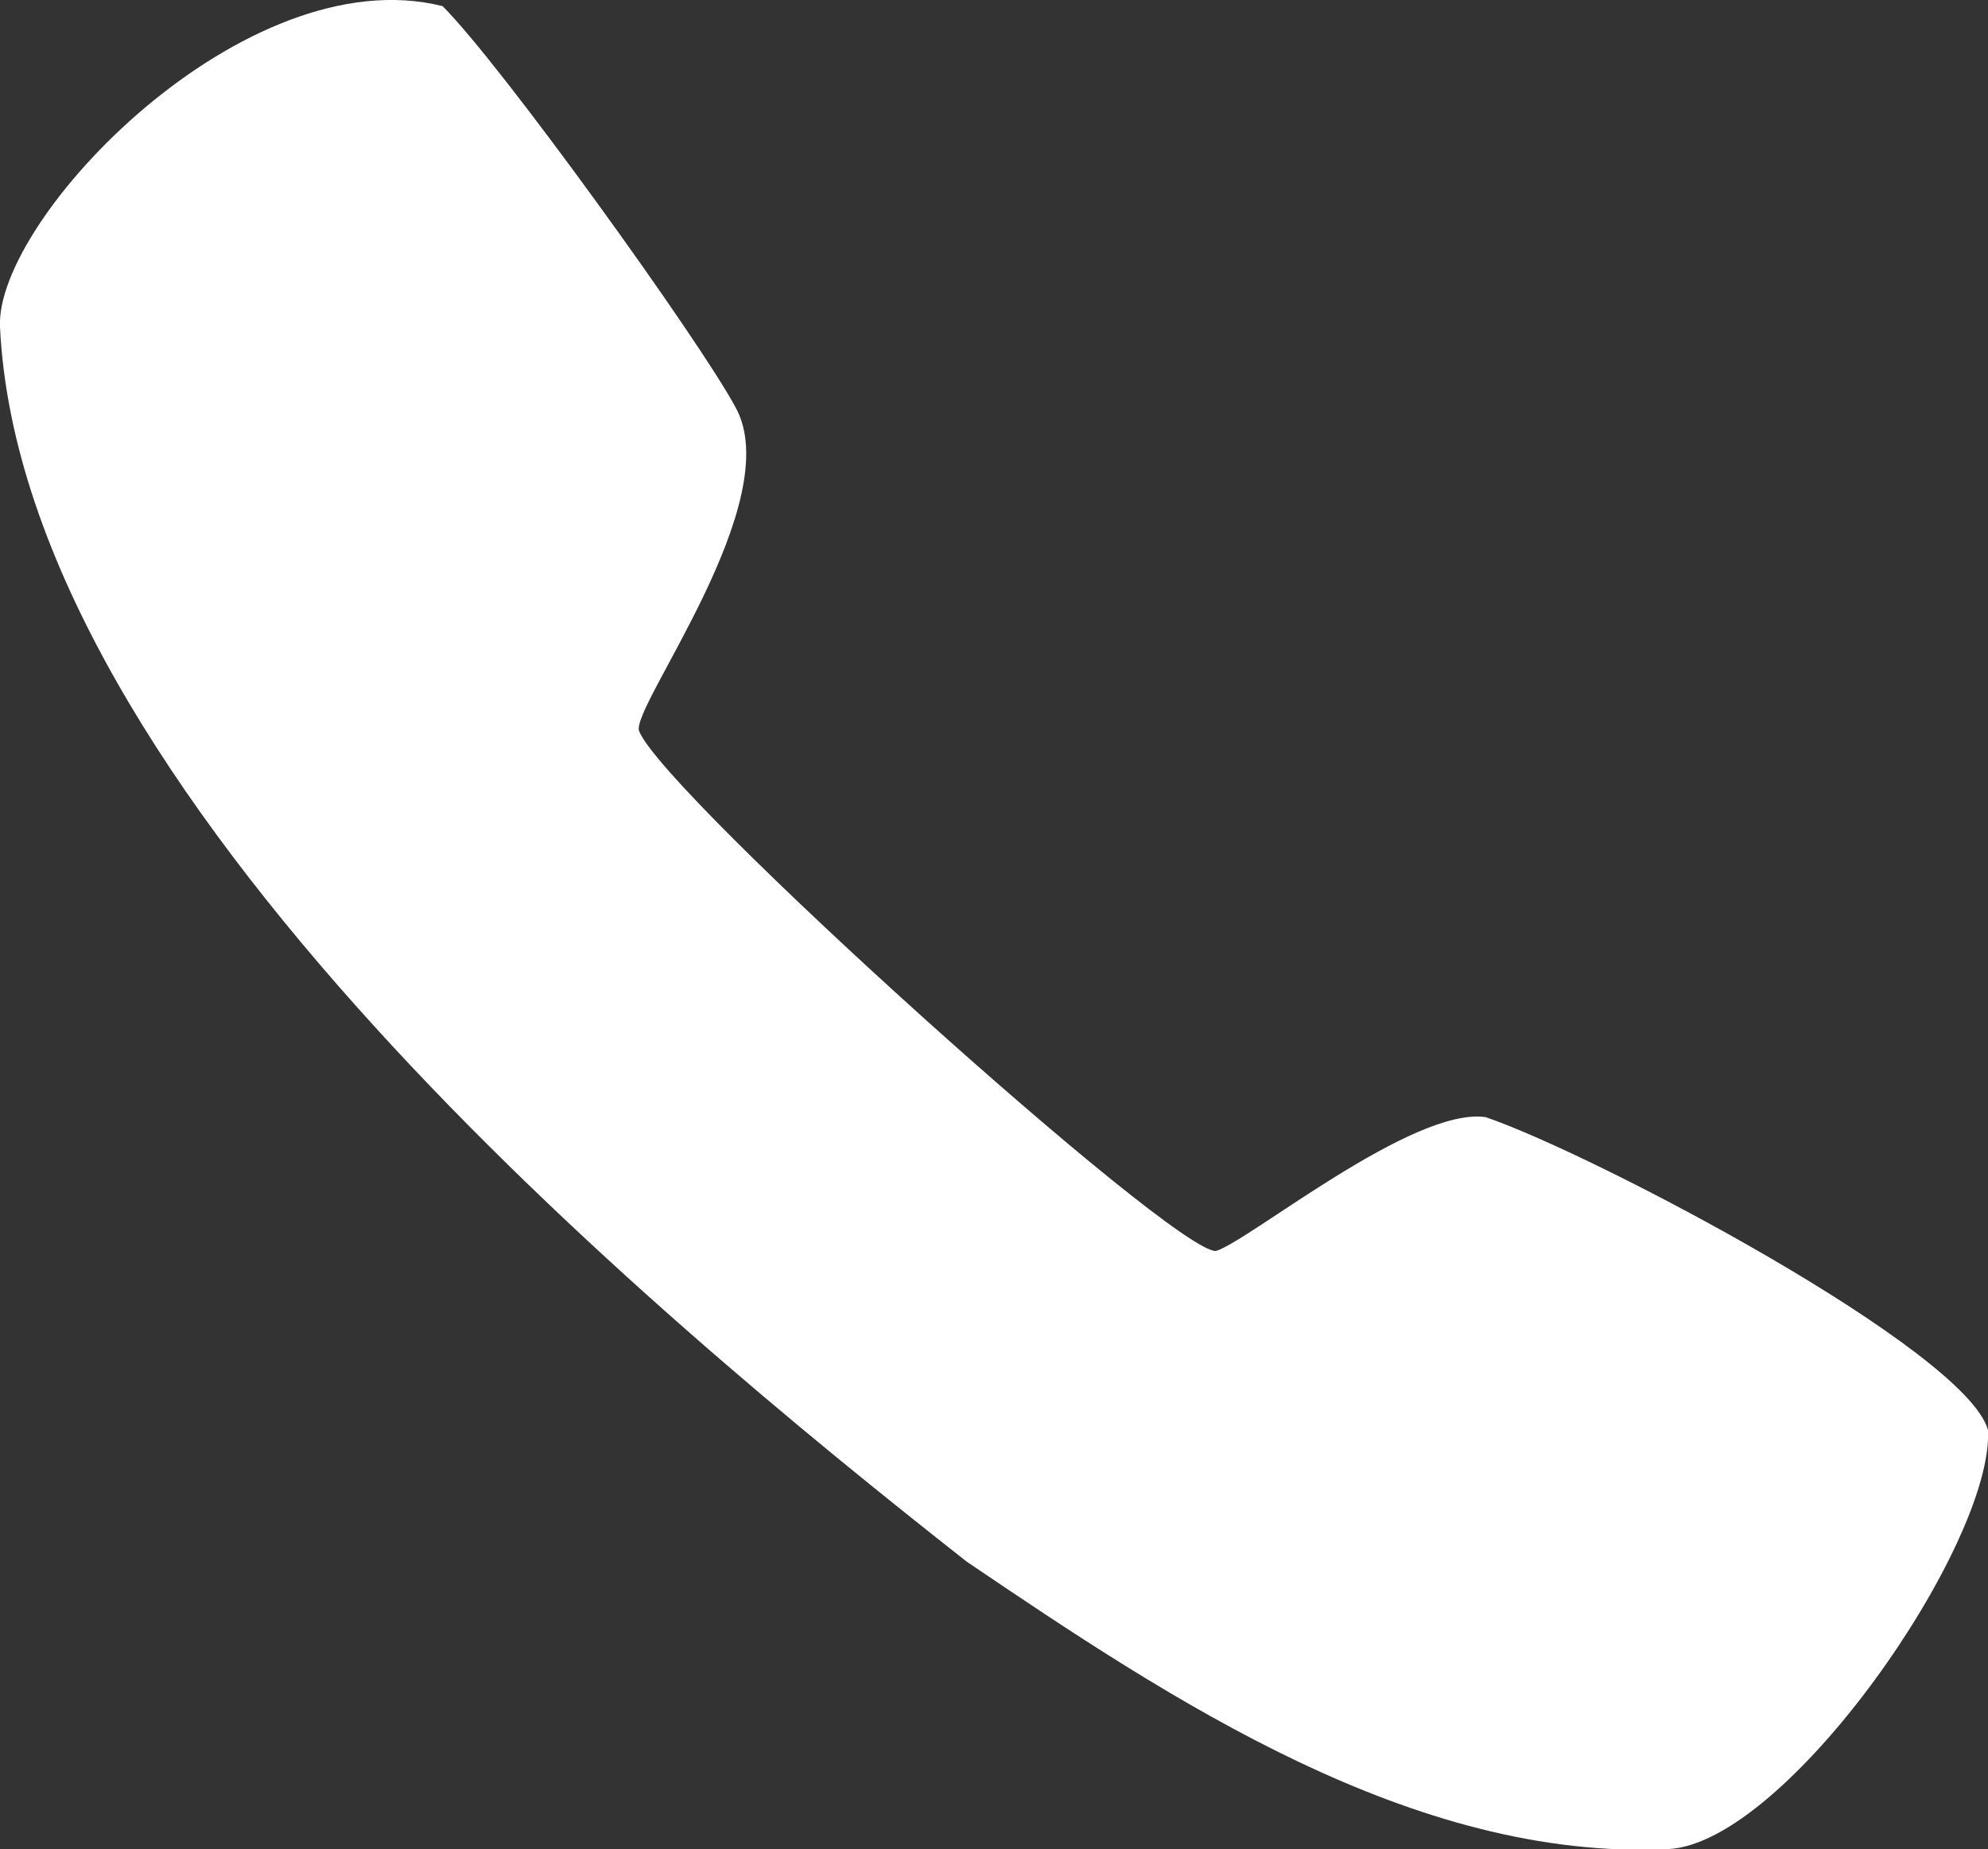 <?xml version="1.0" encoding="utf-8"?>
<!-- Generator: Adobe Illustrator 26.0.3, SVG Export Plug-In . SVG Version: 6.00 Build 0)  -->
<svg version="1.1"
	 id="Layer_1" text-rendering="geometricPrecision" image-rendering="optimizeQuality" shape-rendering="geometricPrecision"
	 xmlns="http://www.w3.org/2000/svg" xmlns:xlink="http://www.w3.org/1999/xlink" x="0px" y="0px" width="421.8px" height="392.3px"
	 viewBox="0 0 421.8 392.3" style="enable-background:new 0 0 421.8 392.3;" xml:space="preserve">
<rect x="0" y="0" width="421.8" height="392.3" fill="#333333" stroke="none"/>
<style type="text/css">
	.st0{fill-rule:evenodd;clip-rule:evenodd;fill:#FFFFFF;}
</style>
<path class="st0" d="M0,69.4c4.8,98.5,138.2,209.3,205.1,261.9c43.4,29.4,94.7,63.5,148.8,61c25.2-1.2,69.1-64.8,67.9-88.9
	c-4.6-16.9-83.2-58.4-106.6-66.4c-15.5-2.2-50.2,26.3-57.2,28.4c-9,0.5-117.2-97-122.4-110.3c-1.9-5,31.7-48.8,20.4-68.8
	C148.3,72,106.2,13.5,93.9,1.3C52-9.2-1.1,46.4,0,69.4L0,69.4z"/>
</svg>

